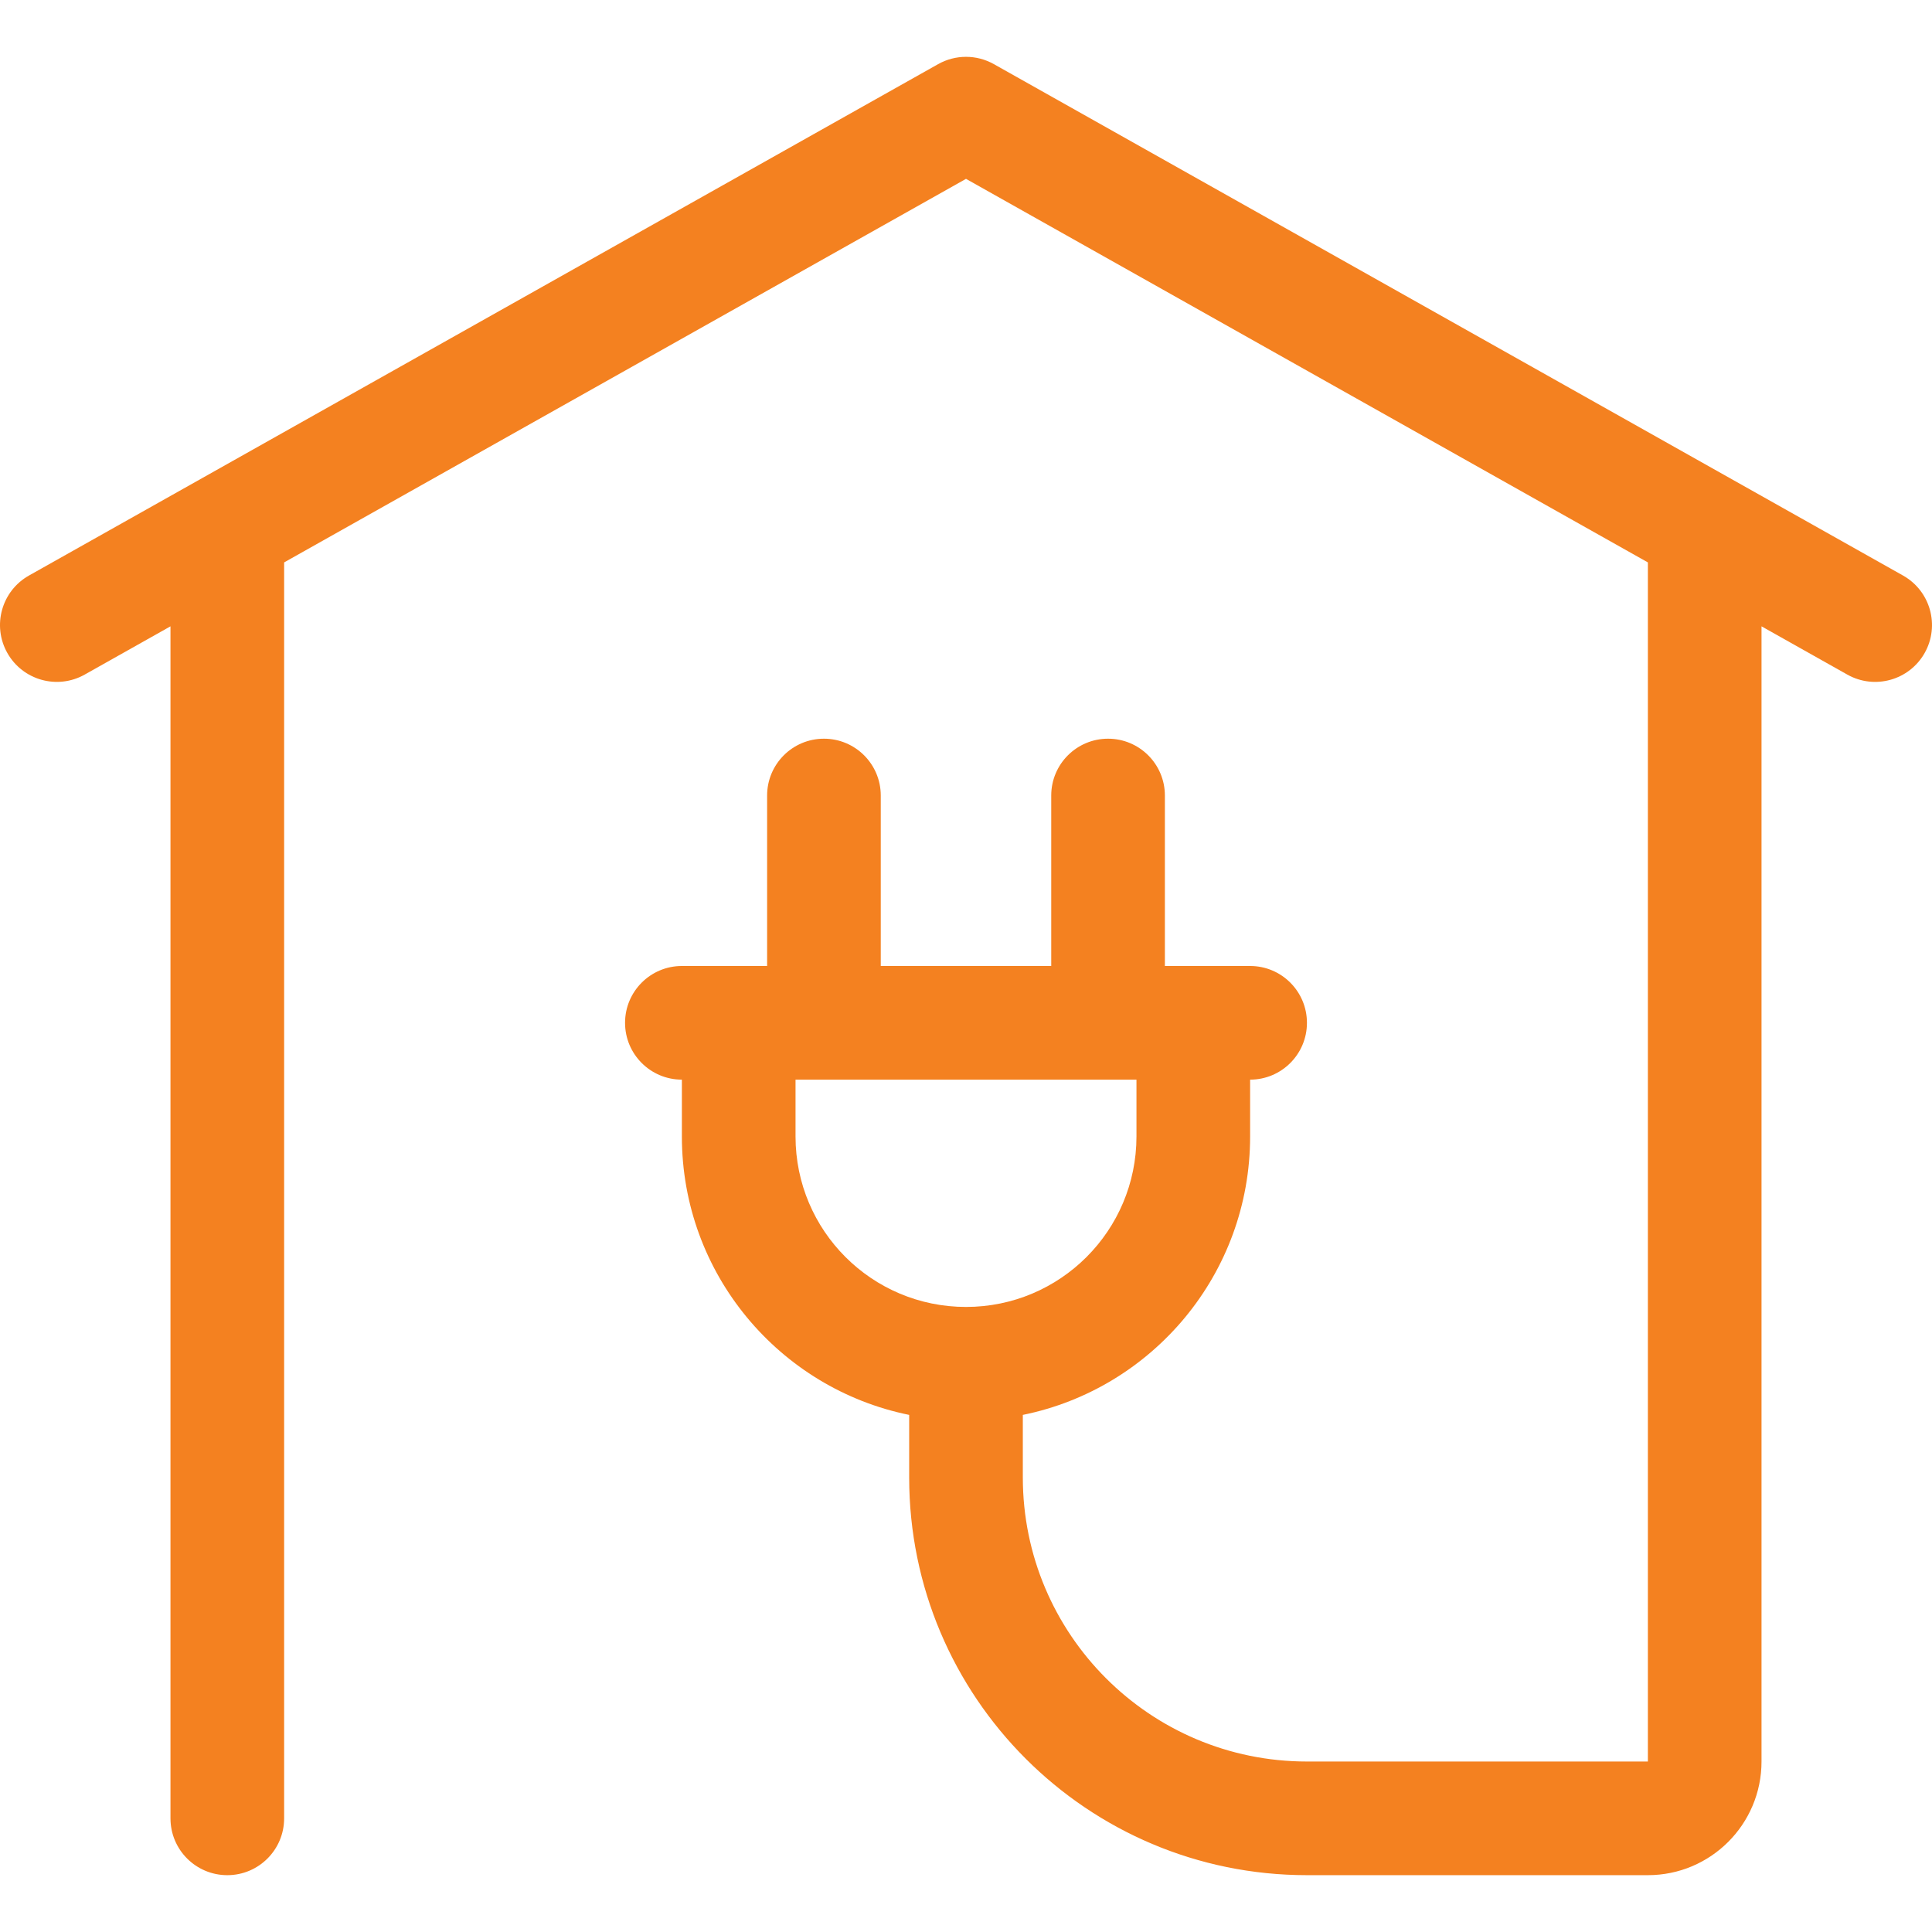 <?xml version="1.0" encoding="UTF-8"?>
<!-- Generator: Adobe Illustrator 24.3.0, SVG Export Plug-In . SVG Version: 6.00 Build 0)  -->
<svg xmlns="http://www.w3.org/2000/svg" xmlns:xlink="http://www.w3.org/1999/xlink" version="1.1" id="Capa_1" x="0px" y="0px" viewBox="0 0 512.005 512.005" style="enable-background:new 0 0 512.005 512.005;" xml:space="preserve" width="512" height="512">
<g>
	<g id="Page-1_22_">
		<g id="household_export_22_" transform="translate(-416, -898)">
			<path fill="#f48120" id="outlet_x2C_-plug_x2C_-electricity_x2C_-home_x2C_-installation" d="M461.179,1063.986l-22.735,12.789     c-7.249,4.077-16.43,1.506-20.508-5.742c-4.077-7.249-1.506-16.43,5.742-20.508L664.62,914.995     c4.584-2.579,10.182-2.579,14.766,0l240.941,135.529c7.249,4.078,9.819,13.259,5.742,20.508     c-4.077,7.249-13.259,9.819-20.508,5.742l-22.735-12.789v300.84c0,16.634-13.484,30.118-30.118,30.118h-90.353     c-58.217,0-105.412-47.194-105.412-105.412v-16.565c-34.368-6.977-60.235-37.362-60.235-73.788v-15.059     c-8.317,0-15.059-6.742-15.059-15.059s6.742-15.059,15.059-15.059h22.588v-45.176c0-8.317,6.742-15.059,15.059-15.059     c8.317,0,15.059,6.742,15.059,15.059v45.176h45.176v-45.176c0-8.317,6.742-15.059,15.059-15.059     c8.317,0,15.059,6.742,15.059,15.059v45.176h22.588c8.317,0,15.059,6.742,15.059,15.059s-6.742,15.059-15.059,15.059v15.059     c0,36.427-25.867,66.812-60.235,73.788v16.565c0,41.584,33.71,75.294,75.294,75.294h90.353v-317.781L672.003,945.398     l-180.706,101.647v332.84c0,8.317-6.742,15.059-15.059,15.059c-8.317,0-15.059-6.742-15.059-15.059V1063.986z M626.826,1184.12     v15.059c0,24.95,20.226,45.177,45.177,45.177s45.176-20.226,45.176-45.177v-15.059H626.826z"/>
		</g>
	</g>
</g>















</svg>
